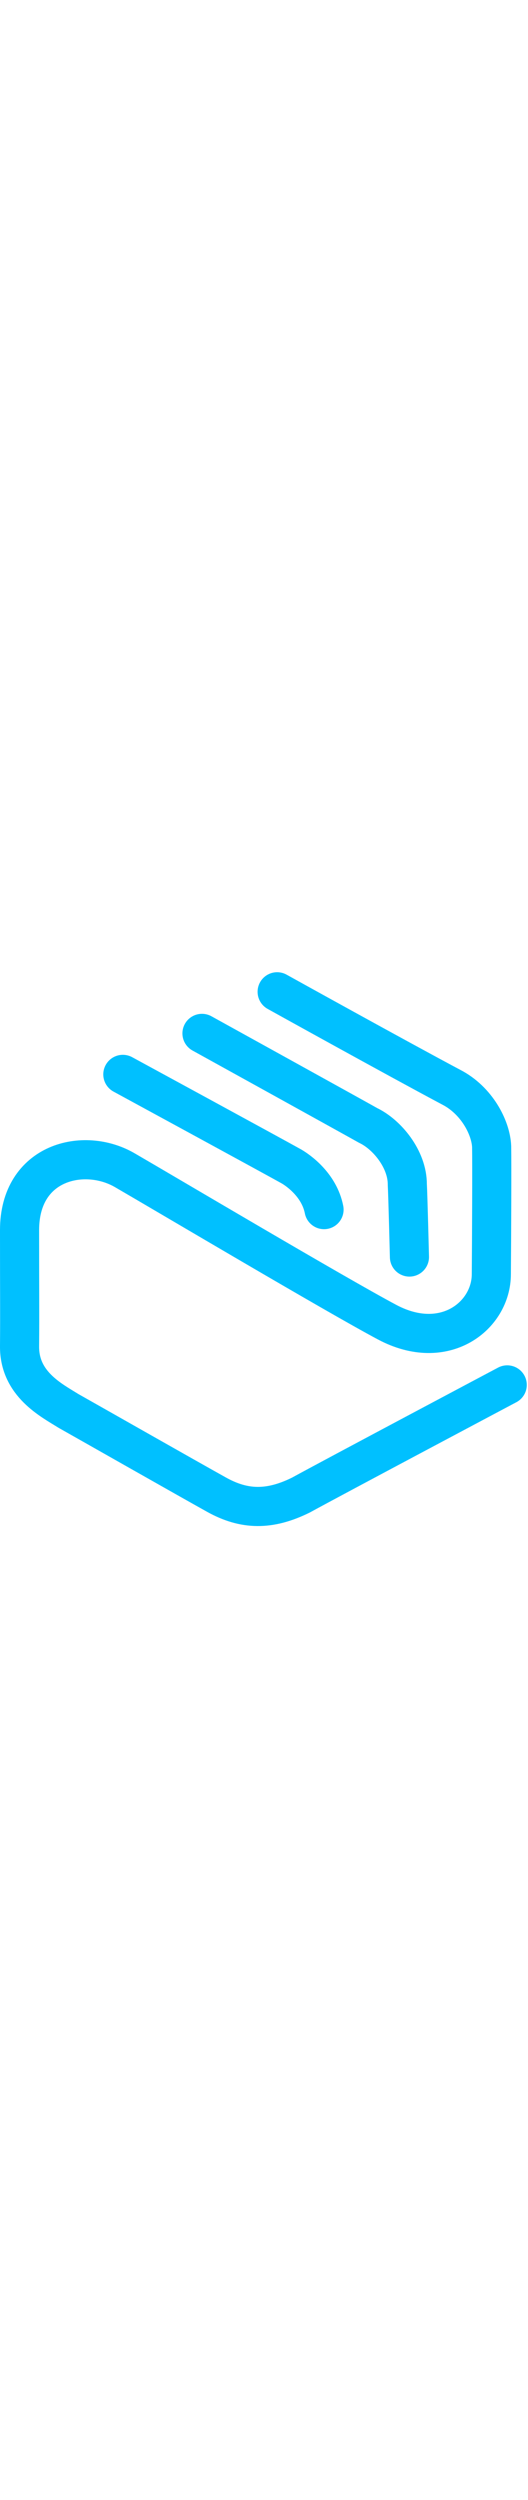 <svg width="24" viewBox="0 0 108 113.5" xmlns="http://www.w3.org/2000/svg" fill="none">
  <path d="m25.126,20.875c0,0 30.875,16.781 34.5,18.812c1.364,0.793 5.665,3.77 6.656,8.813m-24.969,-36c0,0 31.687,17.501 34,18.813c3.812,1.812 8.031,6.874 8,12.062c0.125,2.188 0.437,14.812 0.437,14.812m-27.062,-54.187c0,0 24.426,13.548 35.625,19.5c5.219,2.688 8.094,8.281 8.25,12.125c0.062,3.562 -0.001,17.937 -0.063,26.062c0,8.5 -9.562,16.063 -21.312,9.813c-10.569,-5.622 -45.376,-26.251 -53.688,-31.063c-8.312,-4.813 -21.5,-1.75 -21.5,12.25c0,14 0.062,16.062 0,23.75c-0.062,7.688 6.5,11 10,13.188c4,2.25 24.688,14 30.313,17.125c5.625,3.125 10.813,3.251 17.25,0.063c6.375,-3.5 42.187,-22.5 42.187,-22.5" stroke-width="8" stroke="rgb(0,192,255)" fill-opacity="0" stroke-linejoin="round" stroke-linecap="round"/>
</svg>
